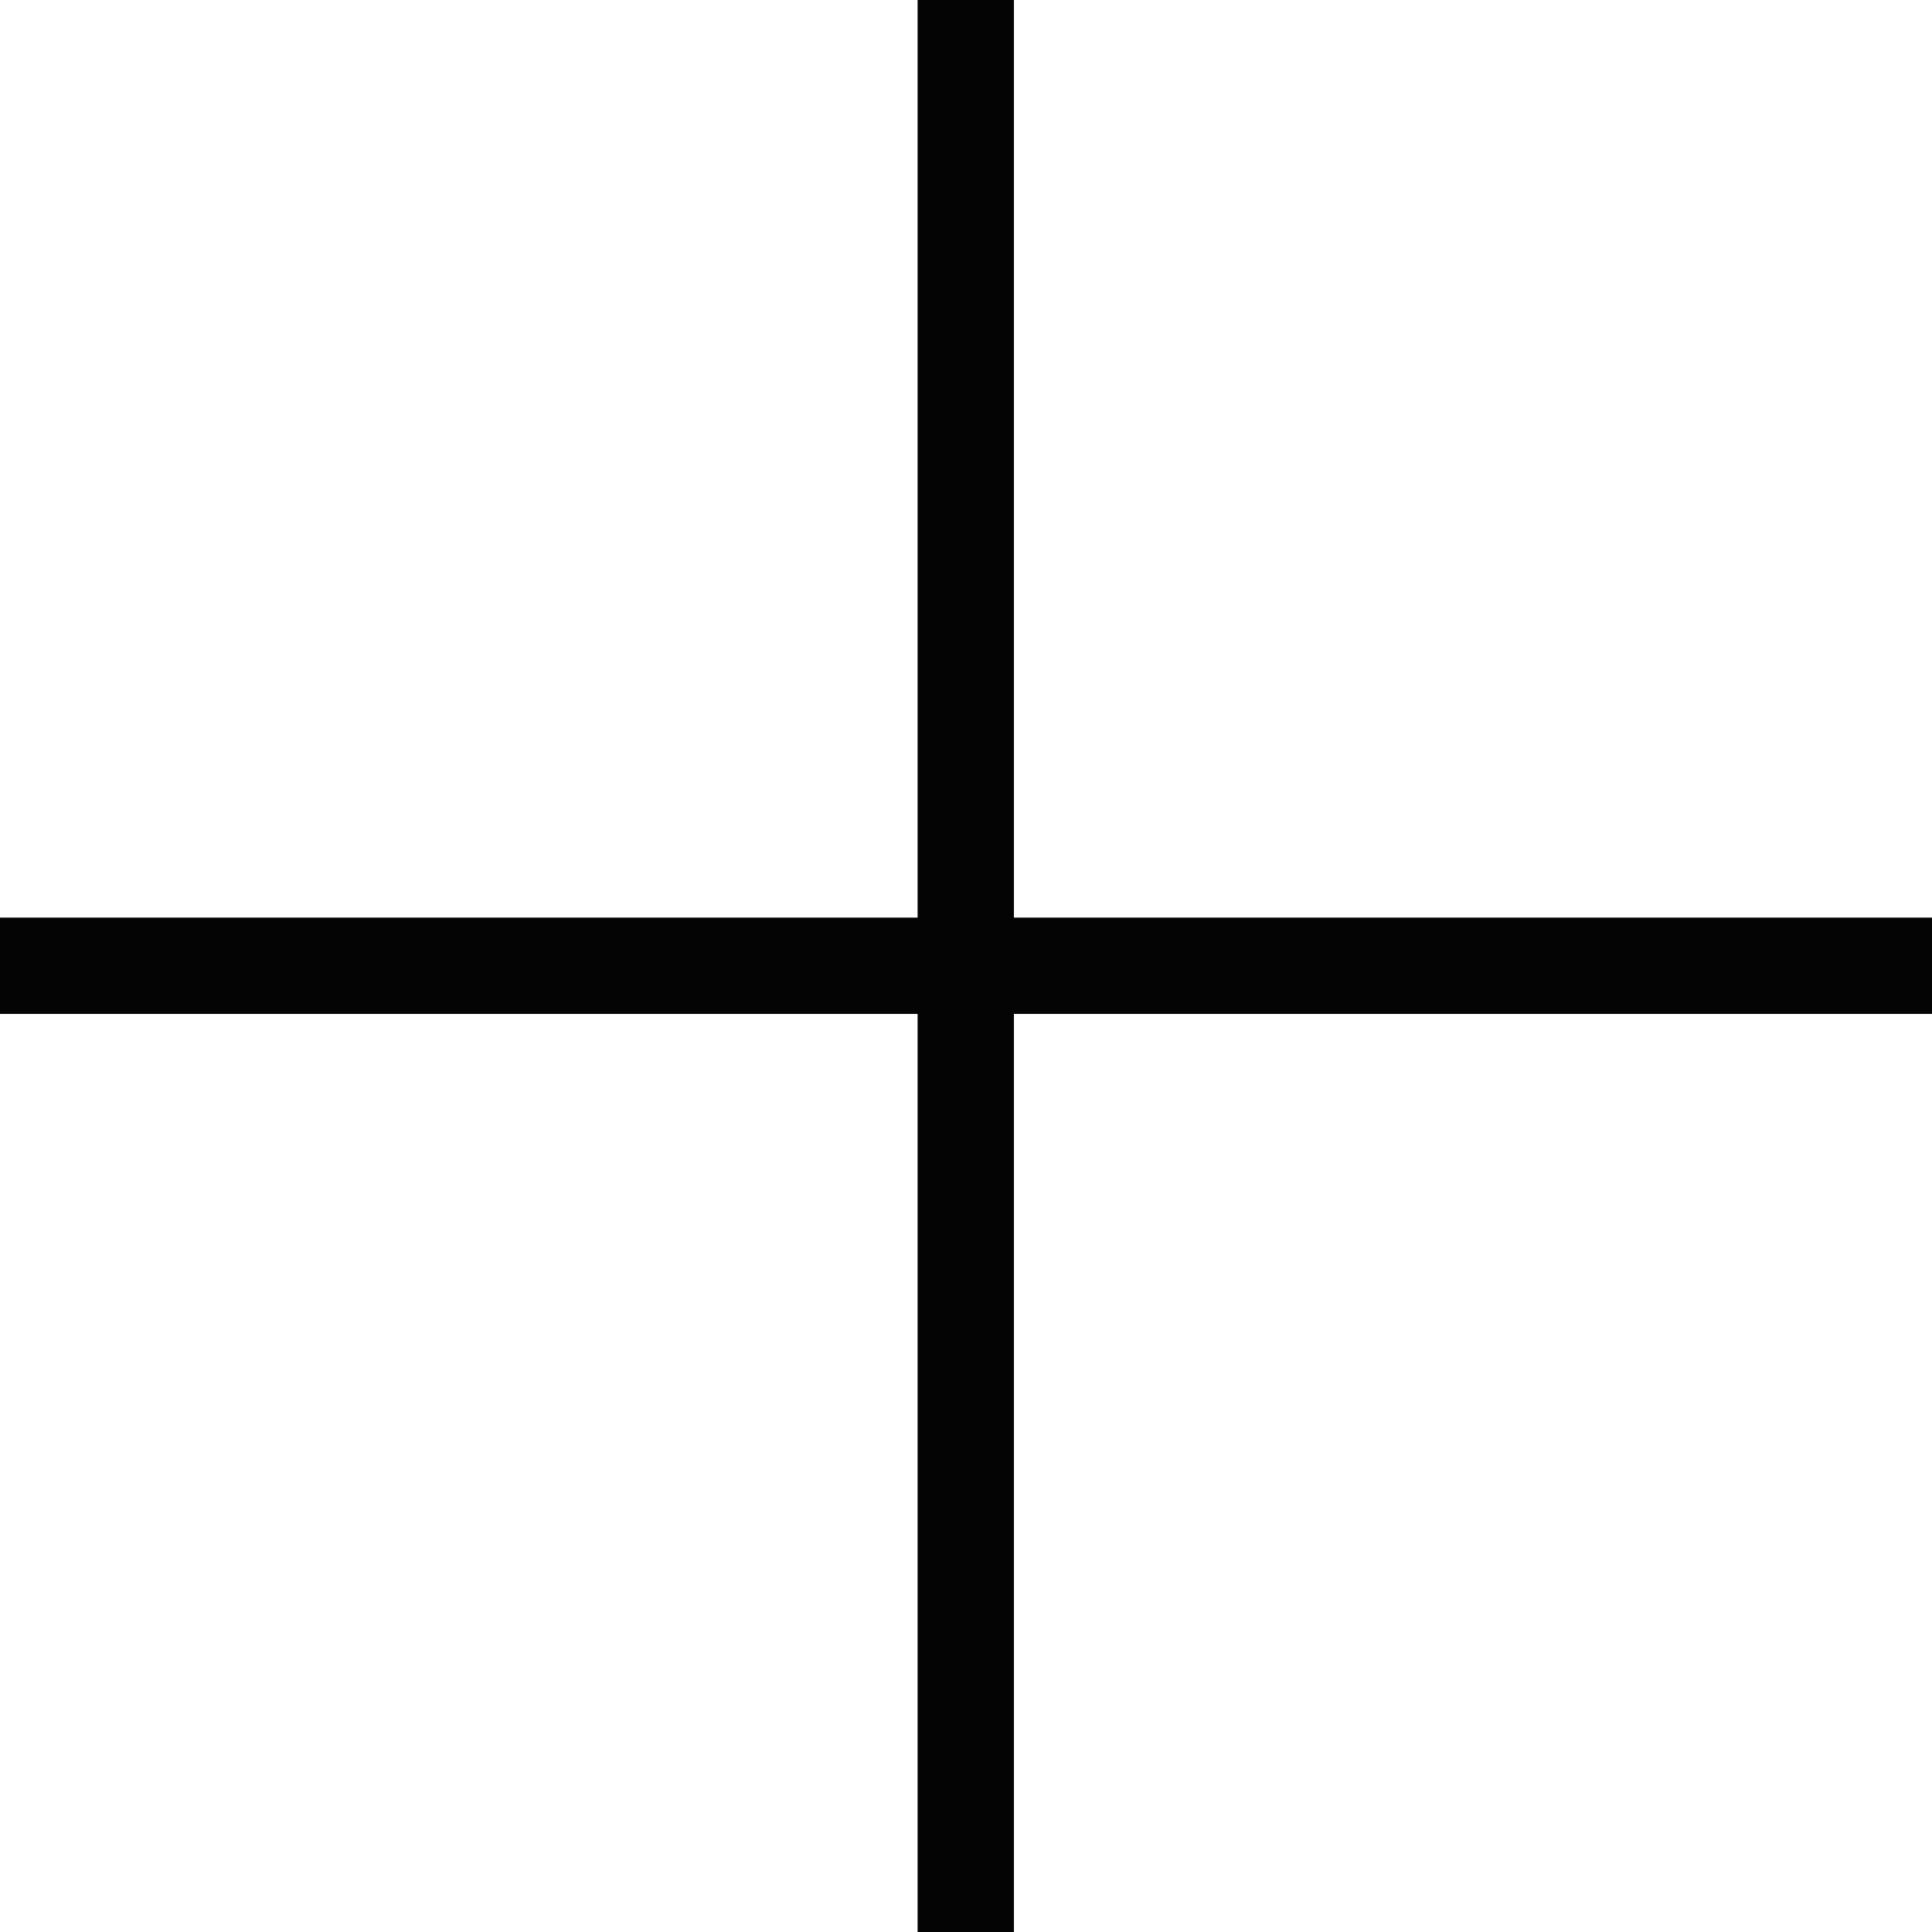 <svg xmlns="http://www.w3.org/2000/svg" viewBox="0 0 40.11 40.11"><line y1="20.05" x2="40.11" y2="20.05" fill="none" stroke="#040404" stroke-miterlimit="10" stroke-width="2"/><line x1="20.05" x2="20.05" y2="40.11" fill="none" stroke="#040404" stroke-miterlimit="10" stroke-width="2"/></svg>